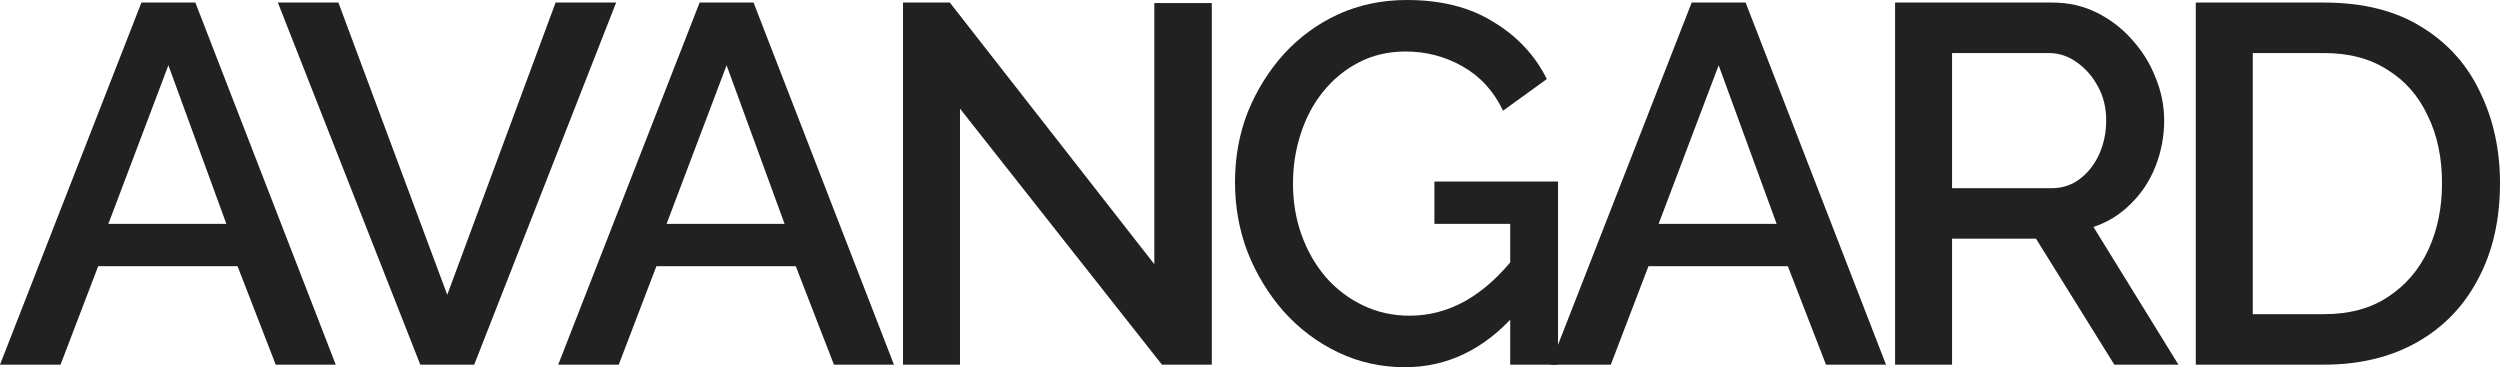<?xml version="1.0" encoding="UTF-8"?> <svg xmlns="http://www.w3.org/2000/svg" width="1171" height="172" viewBox="0 0 1171 172" fill="none"><path d="M66.242 1.194H91.499L157.264 170.806H129.147L111.277 124.7H45.988L28.355 170.806H0L66.242 1.194ZM106.034 104.872L78.871 30.578L50.754 104.872H106.034Z" fill="#212121"></path><path d="M158.5 1.194L209.492 138.078L260.246 1.194H288.601L222.121 170.806H196.863L130.145 1.194H158.5Z" fill="#212121"></path><path d="M327.707 1.194H352.964L418.73 170.806H390.613L372.742 124.7H307.453L289.82 170.806H261.465L327.707 1.194ZM367.499 104.872L340.336 30.578L312.219 104.872H367.499Z" fill="#212121"></path><path d="M449.659 50.883V170.806H422.972V1.194H444.894L540.682 123.744V1.433H567.608V170.806H544.256L449.659 50.883Z" fill="#212121"></path><path d="M658.059 172C646.939 172 636.534 169.691 626.844 165.072C617.154 160.454 608.656 154.083 601.348 145.961C594.2 137.839 588.561 128.602 584.431 118.25C580.459 107.898 578.474 96.909 578.474 85.283C578.474 73.657 580.459 62.748 584.431 52.556C588.561 42.363 594.2 33.285 601.348 25.322C608.656 17.359 617.154 11.148 626.844 6.689C636.693 2.23 647.416 0 659.012 0C675.056 0 688.559 3.424 699.52 10.272C710.639 16.961 718.979 25.88 724.539 37.028L704.047 51.839C699.599 42.602 693.245 35.674 684.984 31.056C676.883 26.437 667.987 24.128 658.297 24.128C650.355 24.128 643.127 25.8 636.614 29.144C630.101 32.489 624.461 37.107 619.696 43C615.089 48.733 611.594 55.343 609.212 62.828C606.829 70.154 605.637 77.878 605.637 86C605.637 94.6 606.988 102.643 609.688 110.128C612.389 117.613 616.201 124.222 621.126 129.956C626.05 135.53 631.848 139.909 638.52 143.094C645.192 146.28 652.42 147.872 660.203 147.872C669.417 147.872 678.154 145.563 686.414 140.944C694.833 136.167 702.697 129.08 710.004 119.683V146.917C695.231 163.639 677.916 172 658.059 172ZM707.383 104.872H671.879V85.044H729.781V170.806H707.383V104.872Z" fill="#212121"></path><path d="M792.389 1.194H817.647L883.412 170.806H855.295L837.424 124.7H772.135L754.502 170.806H726.147L792.389 1.194ZM832.182 104.872L805.018 30.578L776.901 104.872H832.182Z" fill="#212121"></path><path d="M887.654 170.806V1.194H961.283C968.907 1.194 975.897 2.787 982.251 5.972C988.605 9.157 994.086 13.378 998.692 18.633C1003.46 23.889 1007.11 29.782 1009.65 36.311C1012.35 42.841 1013.7 49.53 1013.7 56.378C1013.7 63.863 1012.35 71.03 1009.65 77.878C1006.95 84.726 1003.06 90.618 997.978 95.556C993.053 100.493 987.255 104.076 980.583 106.306L1020.38 170.806H990.353L953.658 111.8H914.341V170.806H887.654ZM914.341 88.15H961.044C965.969 88.15 970.337 86.717 974.15 83.85C977.962 80.983 980.98 77.161 983.204 72.383C985.428 67.446 986.54 62.111 986.54 56.378C986.54 50.485 985.269 45.23 982.728 40.611C980.186 35.833 976.85 32.011 972.72 29.144C968.749 26.278 964.38 24.845 959.615 24.845H914.341V88.15Z" fill="#212121"></path><path d="M1028.51 170.806V1.194H1088.56C1106.82 1.194 1122.07 5.017 1134.31 12.661C1146.54 20.146 1155.67 30.339 1161.71 43.239C1167.9 55.98 1171 70.154 1171 85.761C1171 102.961 1167.58 117.931 1160.75 130.672C1154.08 143.413 1144.55 153.287 1132.16 160.294C1119.77 167.302 1105.23 170.806 1088.56 170.806H1028.51ZM1143.84 85.761C1143.84 73.817 1141.61 63.306 1137.16 54.228C1132.88 44.991 1126.6 37.824 1118.34 32.728C1110.24 27.472 1100.31 24.845 1088.56 24.845H1055.2V147.156H1088.56C1100.47 147.156 1110.48 144.448 1118.58 139.033C1126.84 133.619 1133.11 126.293 1137.4 117.056C1141.69 107.819 1143.84 97.387 1143.84 85.761Z" fill="#212121"></path></svg> 